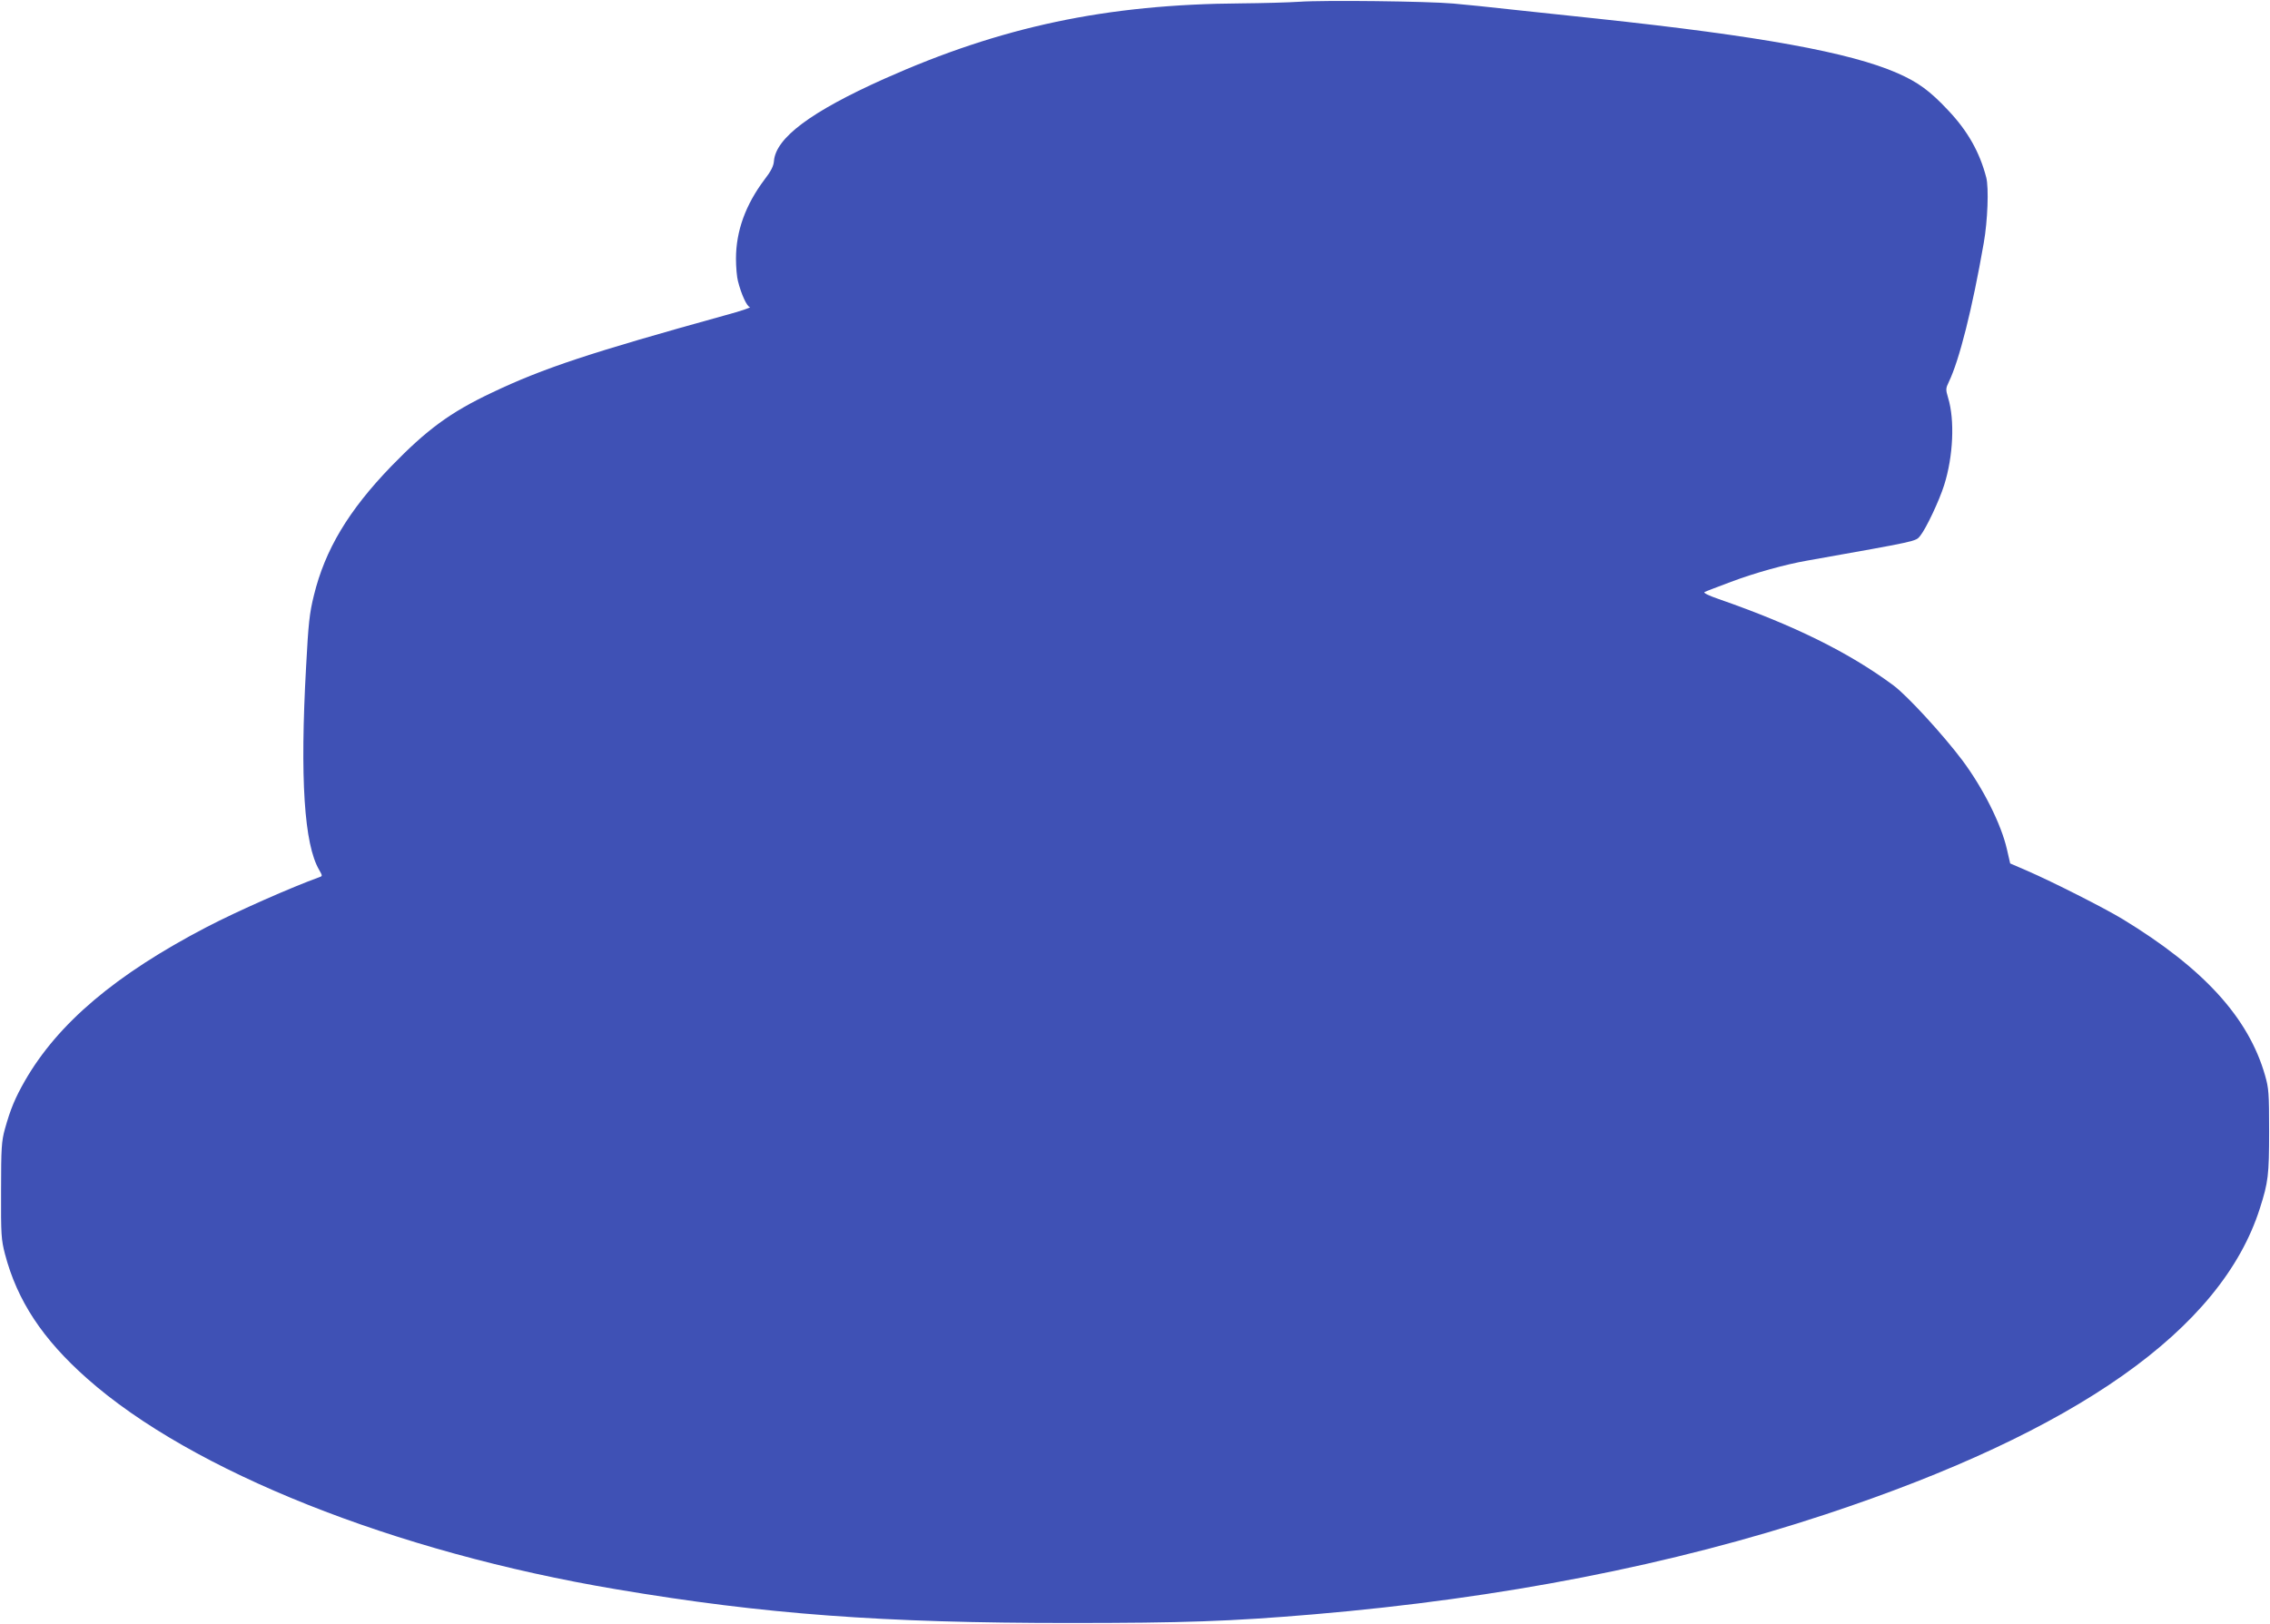 <?xml version="1.0" standalone="no"?>
<!DOCTYPE svg PUBLIC "-//W3C//DTD SVG 20010904//EN"
 "http://www.w3.org/TR/2001/REC-SVG-20010904/DTD/svg10.dtd">
<svg version="1.0" xmlns="http://www.w3.org/2000/svg"
 width="1280pt" height="916pt" viewBox="0 0 1280 916"
 preserveAspectRatio="xMidYMid meet">
<g transform="translate(0,916) scale(0.1,-0.1)"
fill="#3f51b5" stroke="none">
<path d="M7325 9150 c-60 -4 -207 -8 -325 -9 -761 -5 -1355 -131 -2015 -426
-413 -185 -611 -333 -621 -464 -2 -27 -16 -56 -54 -105 -106 -141 -160 -290
-160 -445 0 -47 5 -104 11 -126 19 -76 51 -144 67 -147 10 -2 -53 -23 -138
-46 -761 -211 -1025 -298 -1315 -436 -237 -112 -368 -209 -570 -417 -240 -249
-372 -469 -435 -727 -25 -101 -31 -157 -44 -402 -35 -631 -11 -1003 74 -1147
18 -32 19 -34 2 -40 -158 -57 -462 -191 -637 -282 -514 -268 -838 -543 -1024
-866 -56 -98 -82 -160 -114 -275 -18 -67 -21 -103 -21 -345 -1 -251 1 -276 22
-358 69 -263 212 -480 463 -702 589 -523 1734 -979 2985 -1189 835 -141 1502
-190 2554 -190 642 0 909 9 1380 49 1056 90 2021 278 2885 564 1415 468 2231
1042 2448 1726 47 147 52 187 52 435 0 215 -2 242 -23 315 -93 325 -346 603
-803 881 -104 63 -392 209 -539 273 l-95 41 -18 78 c-32 143 -135 347 -252
504 -110 146 -311 365 -388 422 -252 187 -563 340 -985 487 -58 20 -89 35 -80
40 7 4 74 29 148 57 135 51 309 99 430 120 630 112 611 108 637 139 34 42 108
199 136 288 51 162 60 366 22 491 -14 47 -14 53 4 90 59 122 132 411 197 784
22 125 29 310 14 369 -37 142 -104 262 -215 379 -102 109 -170 159 -287 210
-268 117 -774 209 -1693 307 -132 14 -343 37 -470 50 -126 14 -279 30 -340 35
-145 13 -730 20 -870 10z"/>
</g>
</svg>
